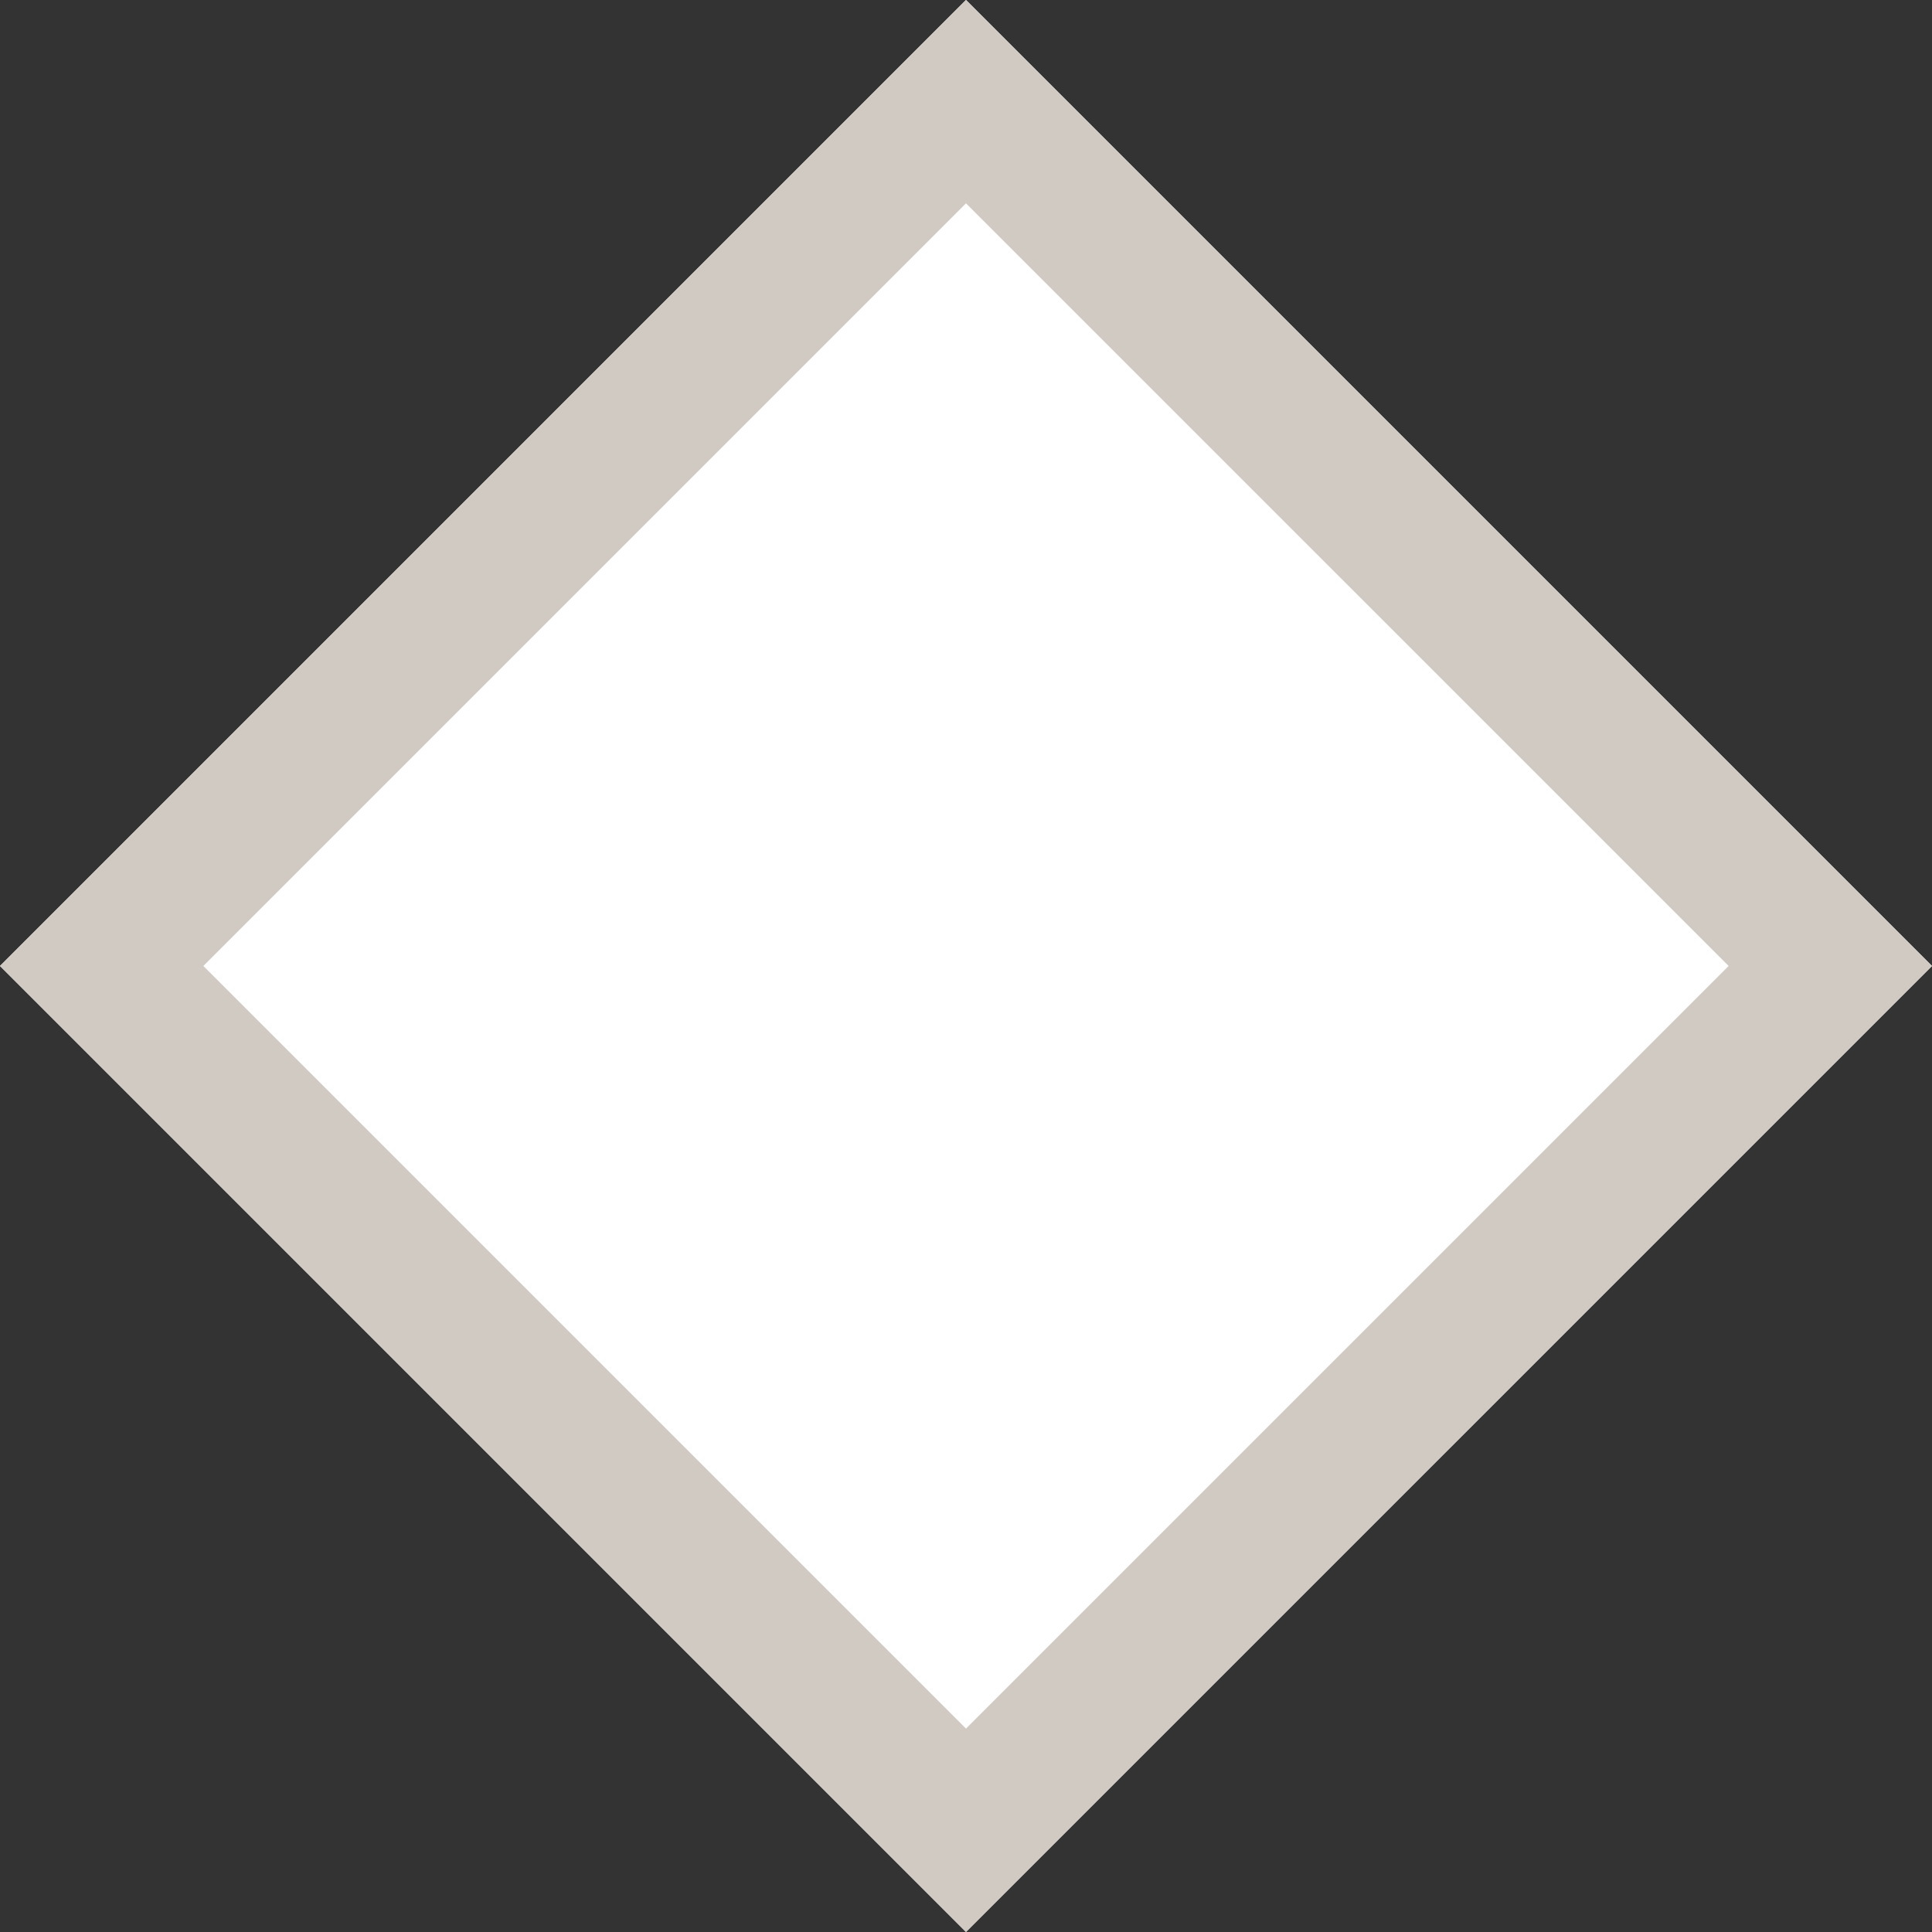 <?xml version="1.0" encoding="UTF-8"?> <svg xmlns="http://www.w3.org/2000/svg" width="26.87" height="26.87" viewBox="0 0 26.87 26.87"><rect x="0" y="0" width="26.87" height="26.87" fill="#333333" stroke="none"/><g fill="#fff" stroke="#d1cac3" stroke-width="2px"><path stroke="none" d="M0 0H19V19H0z" transform="rotate(45 6.718 16.217)"></path><path fill="none" d="M1 1H18V18H1z" transform="rotate(45 6.718 16.217)"></path></g></svg> 